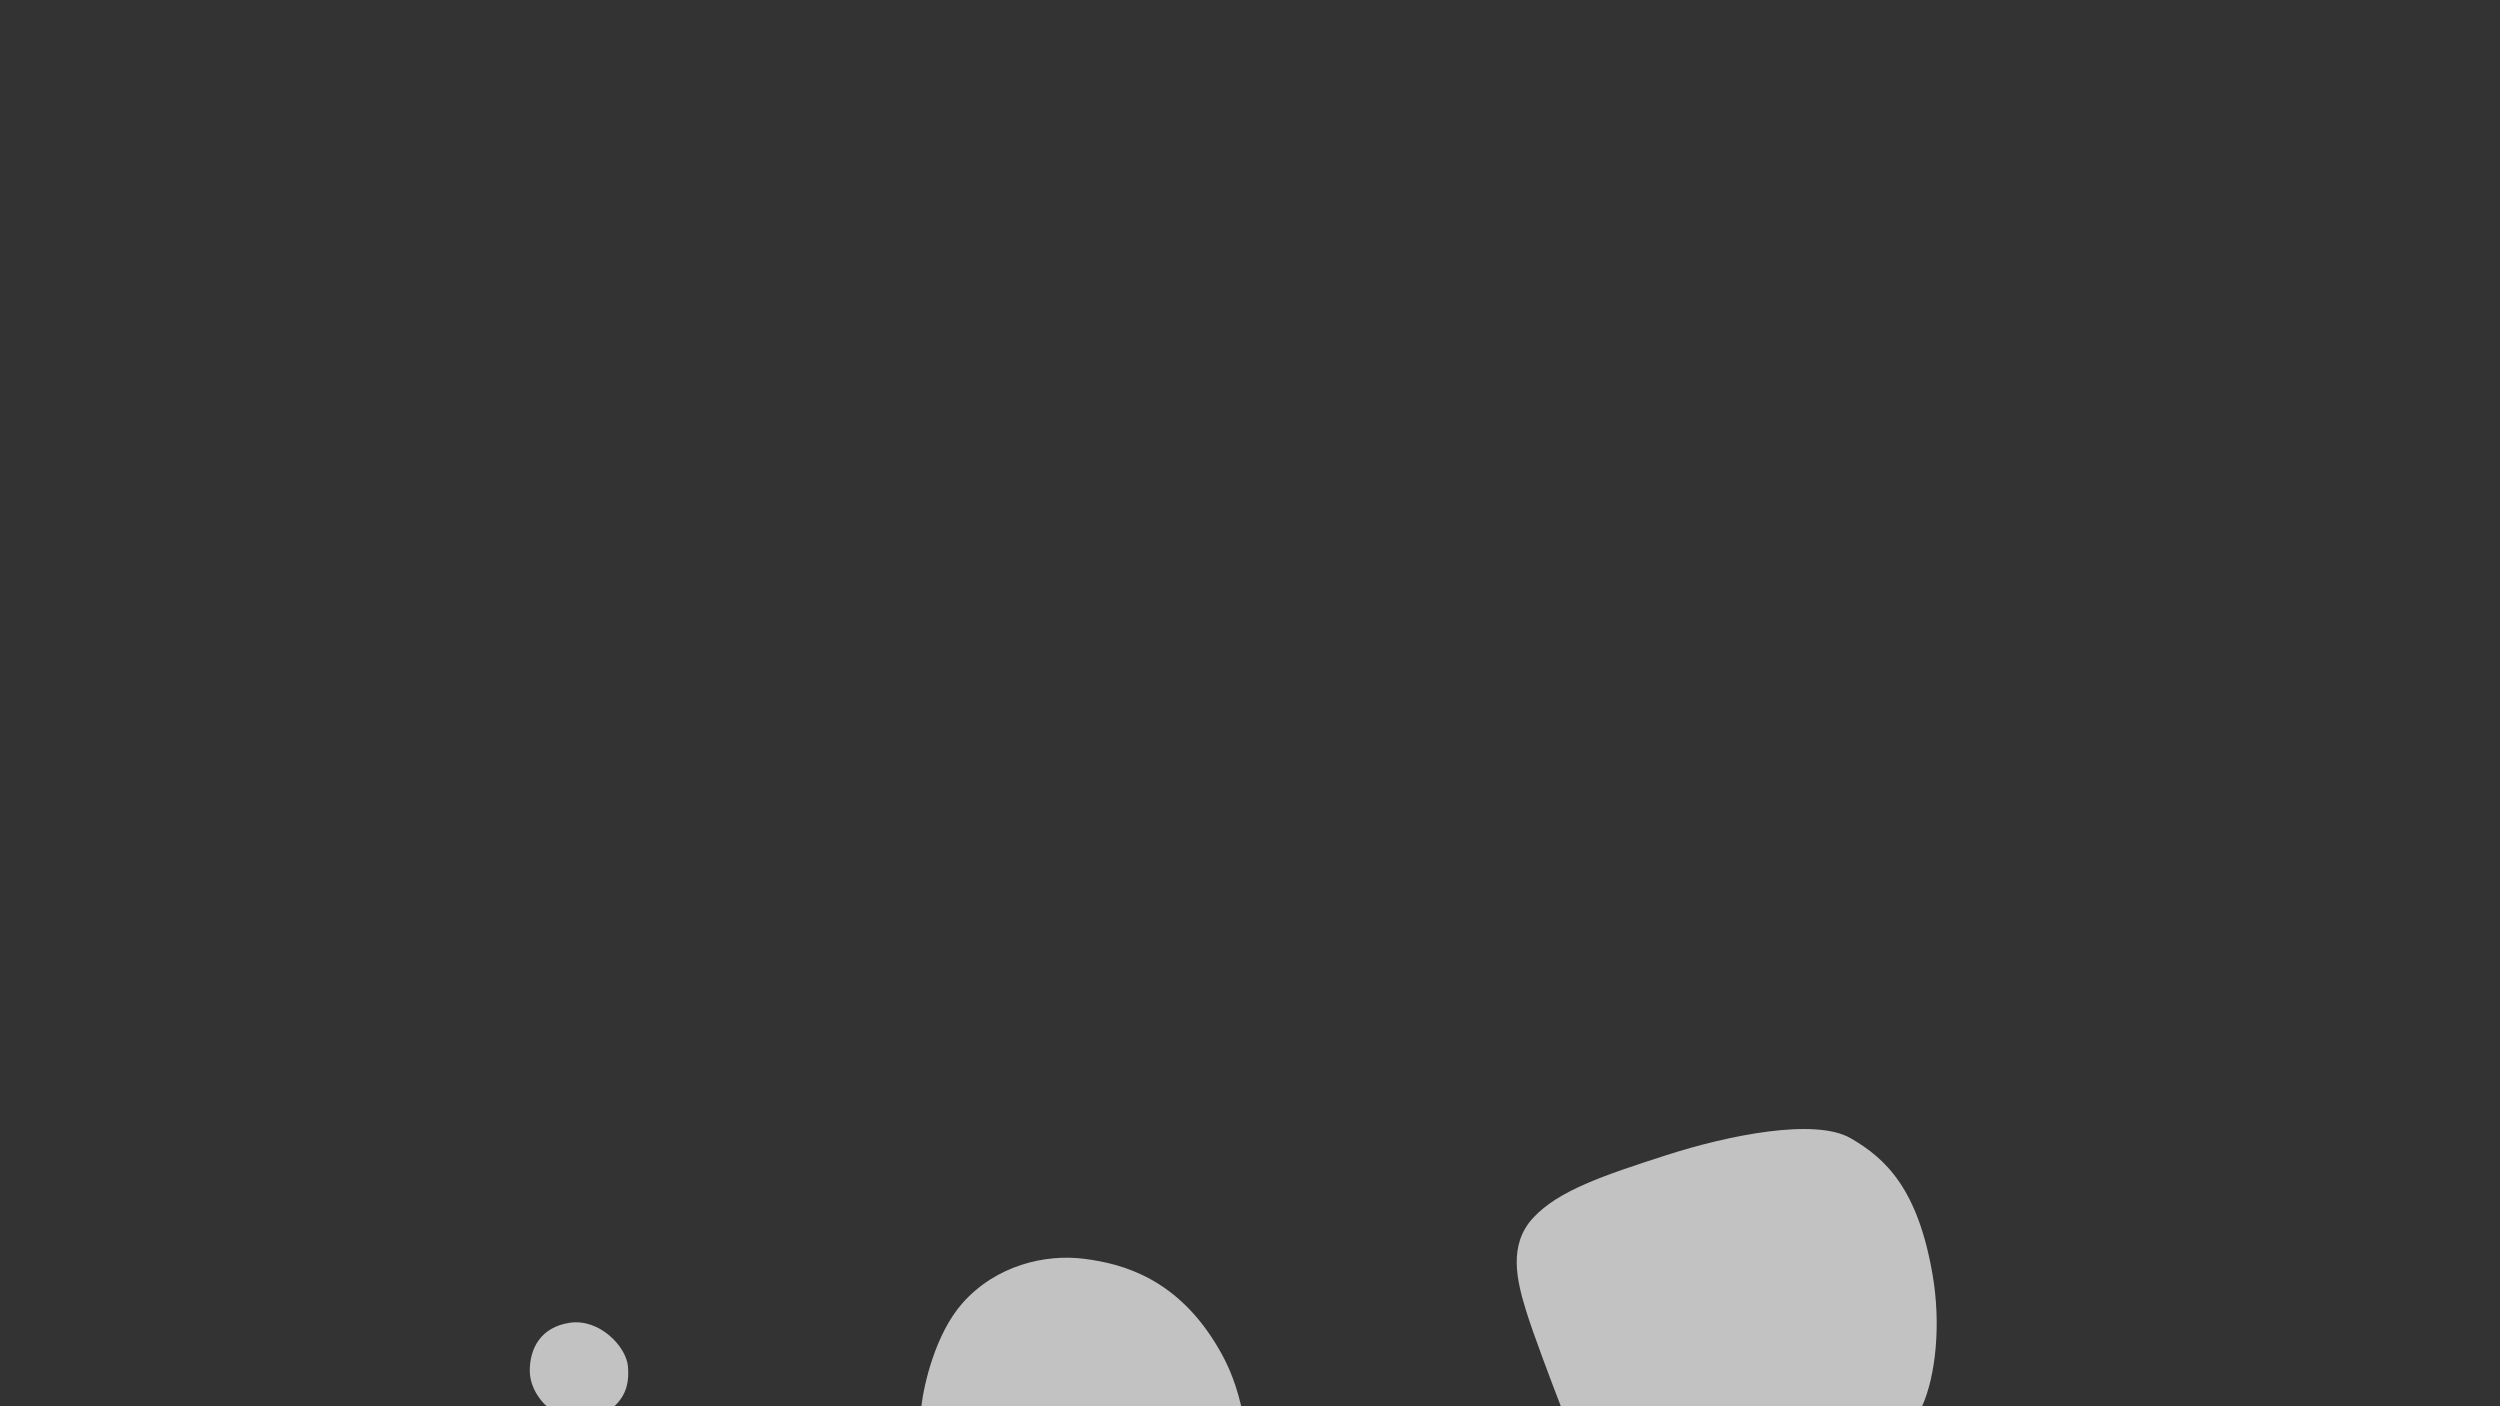 <svg width="2560" height="1440" viewBox="0 0 2560 1440" fill="none" xmlns="http://www.w3.org/2000/svg">
<rect x="0" y="0" width="2560" height="1440" fill="#333333" stroke="none"/>
<g clip-path="url(#clip0_98_2522)">
<path d="M985.5 1334.5C957.9 1365.7 946 1417.83 943.5 1440H1271C1264.2 1410.8 1254.83 1393 1248.5 1382C1206.5 1309 1149.5 1294 1110 1289C1070.5 1284 1020 1295.5 985.5 1334.5ZM542.5 1403.5C542.5 1421.5 554.5 1435.67 560.5 1440.5H628.5C642 1428.5 644.364 1414 643 1399C641.136 1378.5 613.5 1350 583.5 1354.5C553.5 1359 542.5 1381 542.5 1403.5ZM1562.5 1341.5C1569.7 1365.1 1589.5 1417.33 1598.5 1440.5H1968C1982.5 1408.5 1987.57 1355.5 1979 1305.5C1964 1218 1931.5 1186.5 1895 1165.5C1858.5 1144.5 1769.5 1162.5 1706 1183C1642.5 1203.5 1596 1219 1570 1247C1544 1275 1553.5 1312 1562.5 1341.5Z" fill="white" fill-opacity="0.7"/>
</g>
<defs>
<clipPath id="clip0_98_2522">
<rect width="2560" height="1440" fill="white"/>
</clipPath>
</defs>
</svg>
